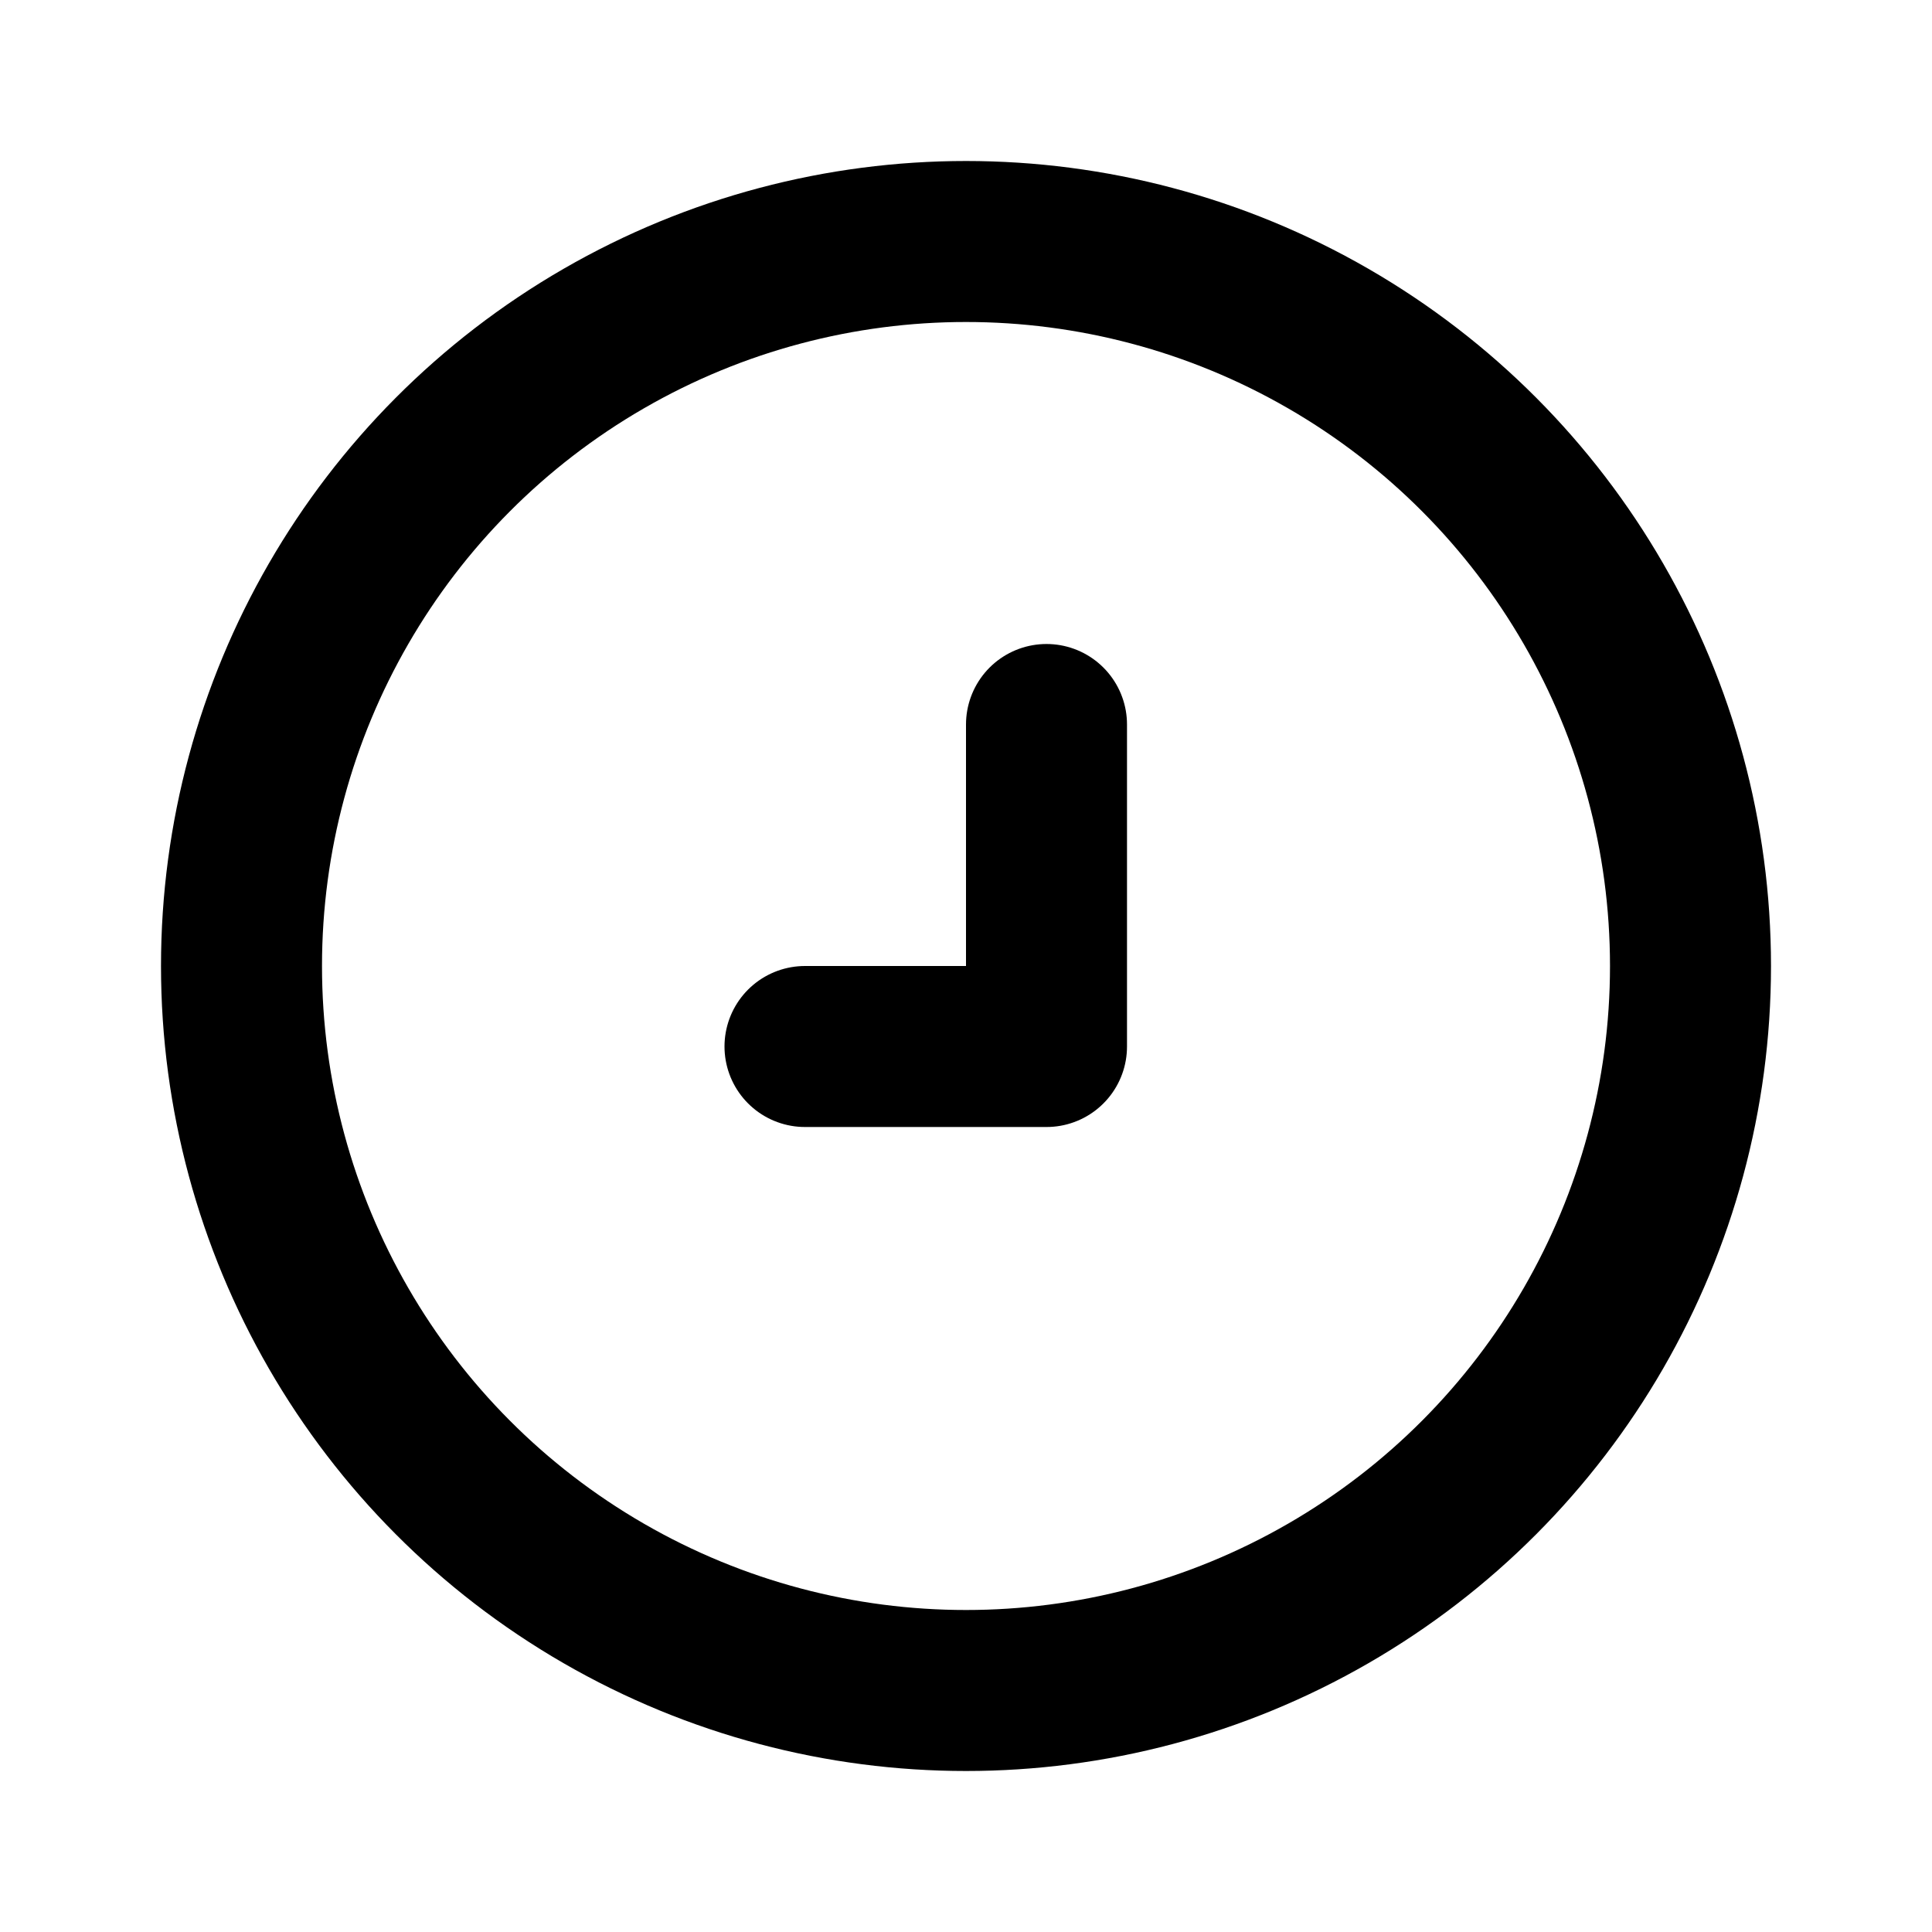 <svg fill="none" height="24" viewBox="0 0 24 24" width="24" xmlns="http://www.w3.org/2000/svg"><g stroke="#000" stroke-width="2"><path d="m10 13h3v-4" stroke-linecap="round" stroke-linejoin="round"/><circle cx="12" cy="12" r="9"/></g></svg>
